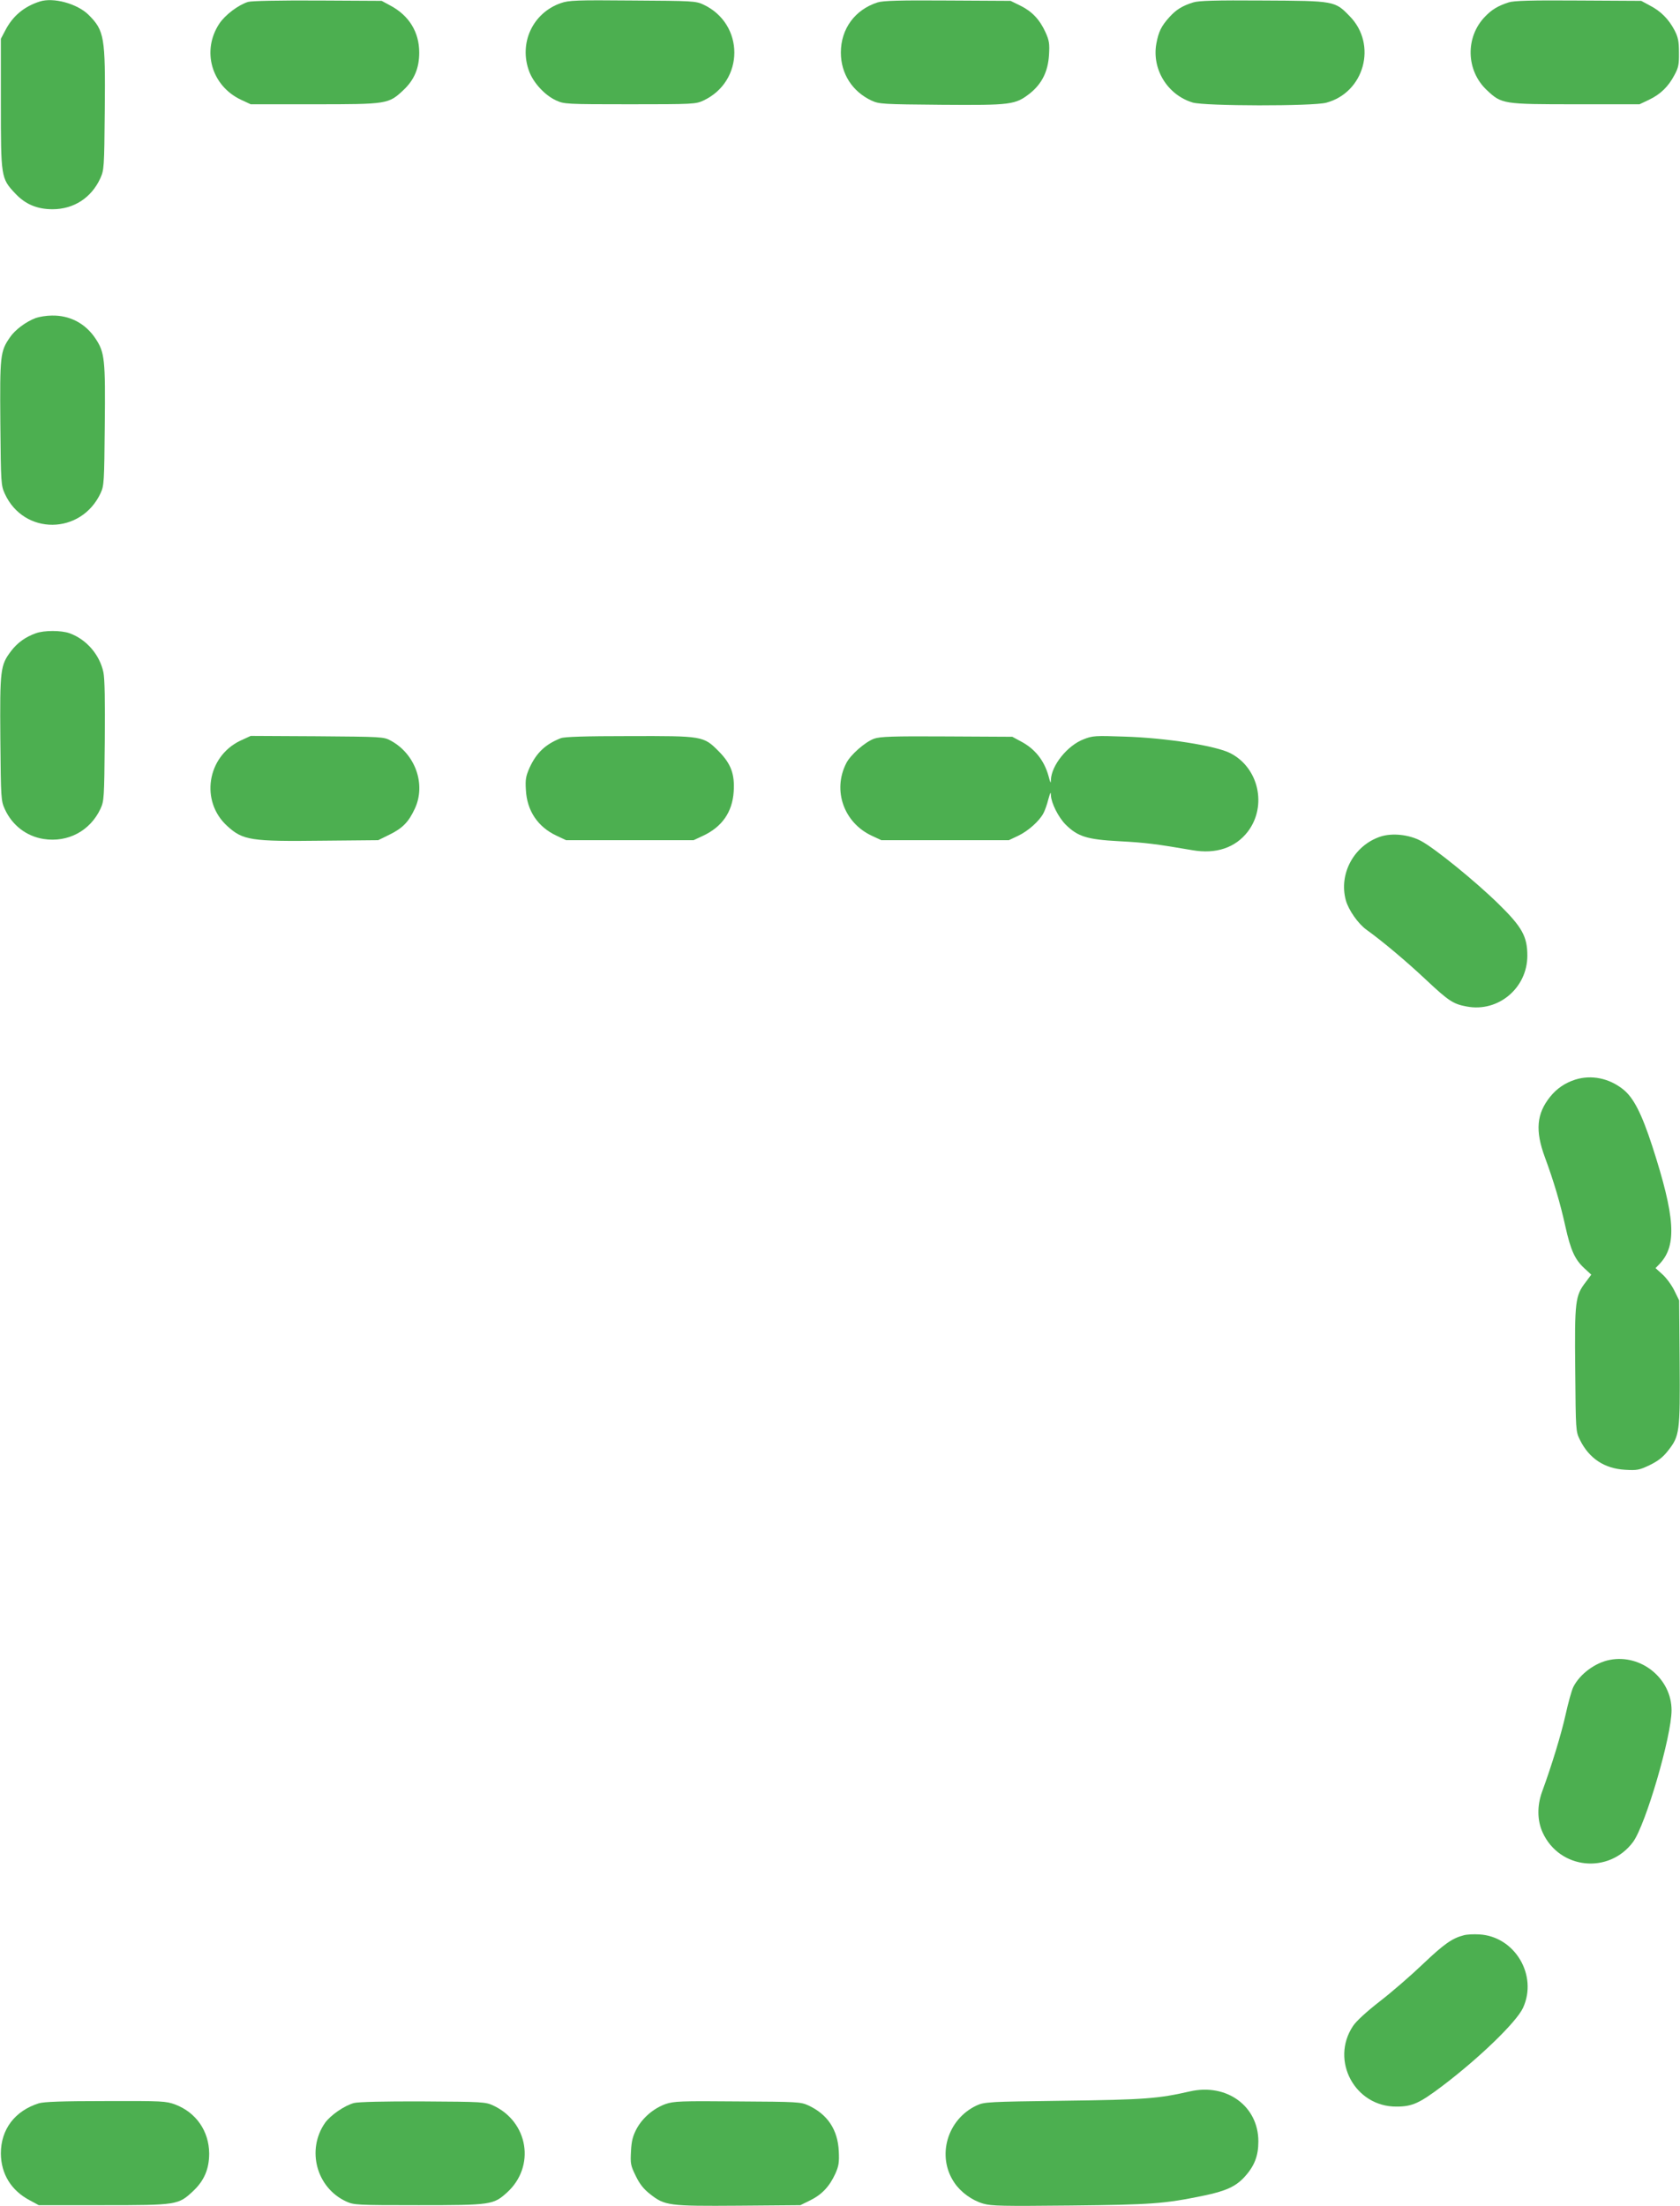 <?xml version="1.0" standalone="no"?>
<!DOCTYPE svg PUBLIC "-//W3C//DTD SVG 20010904//EN"
 "http://www.w3.org/TR/2001/REC-SVG-20010904/DTD/svg10.dtd">
<svg version="1.0" xmlns="http://www.w3.org/2000/svg"
 width="975pt" height="1280pt" viewBox="0 0 975 1280"
 preserveAspectRatio="xMidYMid meet">
<g transform="translate(0,1280) scale(0.1,-0.1)"
fill="#4caf50" stroke="none">
<path d="M230 12791 c-90 -29 -155 -83 -198 -165 l-27 -51 0 -375 c0 -427 1
-435 82 -521 59 -64 128 -93 218 -93 123 0 225 66 277 179 22 49 23 60 26 395
4 425 -2 462 -94 554 -66 65 -205 103 -284 77z"/>
<path d="M1440 12789 c-56 -17 -133 -75 -167 -126 -104 -157 -46 -361 126
-442 l56 -26 370 0 c422 0 430 1 516 82 63 59 92 127 92 218 0 119 -59 215
-168 273 l-50 27 -370 2 c-228 1 -383 -2 -405 -8z"/>
<path d="M3255 12782 c-164 -57 -245 -233 -184 -396 25 -67 91 -139 157 -169
46 -21 58 -22 427 -22 367 0 382 1 426 21 241 112 241 446 0 558 -44 20 -62
21 -411 23 -326 3 -370 1 -415 -15z"/>
<path d="M5093 12786 c-131 -42 -213 -153 -213 -291 0 -123 67 -227 179 -279
44 -20 64 -21 404 -24 406 -3 429 0 514 66 70 56 105 127 111 223 4 66 1 84
-20 131 -34 75 -79 122 -146 155 l-57 28 -365 2 c-281 2 -375 -1 -407 -11z"/>
<path d="M6925 12786 c-64 -20 -99 -42 -138 -85 -47 -52 -63 -84 -76 -154 -27
-149 65 -298 211 -342 72 -21 696 -22 775 -1 221 59 297 337 137 501 -87 90
-87 90 -504 92 -275 2 -375 -1 -405 -11z"/>
<path d="M8755 12786 c-61 -20 -97 -41 -137 -83 -115 -119 -110 -313 11 -426
86 -81 94 -82 516 -82 l370 0 55 26 c67 32 113 77 148 144 23 42 27 62 26 130
0 66 -5 89 -26 130 -34 64 -79 110 -143 143 l-50 27 -365 2 c-275 2 -375 -1
-405 -11z"/>
<path d="M208 10955 c-57 -21 -121 -69 -150 -112 -57 -82 -59 -106 -56 -498 3
-351 4 -361 26 -410 111 -242 443 -239 556 4 20 43 21 65 24 391 4 385 0 425
-54 506 -58 87 -148 135 -253 133 -31 0 -73 -7 -93 -14z"/>
<path d="M209 9126 c-60 -21 -108 -55 -145 -104 -62 -82 -65 -107 -62 -509 3
-349 4 -359 26 -408 43 -94 125 -157 225 -173 141 -22 271 47 331 177 20 44
21 63 24 391 2 235 0 362 -8 400 -22 102 -99 191 -197 226 -48 17 -147 17
-194 0z"/>
<path d="M1394 8502 c-193 -93 -233 -352 -75 -495 91 -83 137 -90 553 -85
l323 3 67 33 c75 37 110 73 146 151 65 141 2 317 -141 394 -41 22 -50 22 -427
25 l-385 2 -61 -28z"/>
<path d="M3255 8517 c-89 -35 -141 -84 -181 -170 -22 -50 -26 -69 -22 -130 6
-121 69 -215 178 -266 l55 -26 370 0 370 0 56 26 c110 52 169 137 177 255 7
103 -16 163 -87 235 -89 89 -91 89 -520 88 -255 0 -375 -4 -396 -12z"/>
<path d="M5073 8514 c-52 -19 -138 -94 -162 -143 -80 -157 -14 -344 148 -420
l56 -26 370 0 370 0 55 26 c58 28 122 85 146 131 8 15 21 51 28 80 12 42 15
47 15 23 2 -44 43 -127 86 -170 70 -69 123 -86 310 -96 152 -8 215 -16 425
-52 137 -24 250 14 322 108 113 149 63 371 -102 455 -84 43 -375 89 -615 96
-167 6 -184 5 -235 -15 -95 -36 -188 -152 -191 -236 0 -24 -3 -19 -14 23 -25
89 -78 157 -160 200 l-50 27 -380 2 c-318 2 -387 -1 -422 -13z"/>
<path d="M8012 7946 c-154 -51 -244 -216 -201 -371 16 -56 71 -135 120 -170
92 -66 230 -182 344 -289 131 -123 159 -142 237 -156 183 -35 352 107 352 295
0 111 -30 166 -168 301 -135 132 -368 321 -448 364 -70 38 -168 48 -236 26z"/>
<path d="M9143 6536 c-60 -19 -108 -52 -146 -99 -80 -99 -88 -198 -31 -352 52
-141 89 -266 119 -402 31 -139 55 -191 110 -242 l40 -37 -32 -43 c-61 -79 -65
-109 -61 -508 3 -356 3 -358 27 -407 53 -108 142 -167 262 -174 70 -4 82 -2
143 27 49 24 77 46 106 83 68 86 71 108 68 515 l-3 358 -28 57 c-15 31 -46 73
-68 93 l-41 37 25 26 c100 107 89 271 -44 682 -62 190 -109 282 -170 330 -81
64 -183 85 -276 56z"/>
<path d="M9343 3169 c-85 -16 -174 -82 -212 -157 -10 -20 -30 -93 -45 -161
-25 -113 -81 -296 -136 -446 -30 -82 -29 -168 3 -238 98 -214 385 -243 525
-54 73 101 223 612 223 764 0 183 -176 327 -358 292z"/>
<path d="M8495 1571 c-67 -17 -115 -51 -236 -166 -70 -67 -183 -165 -252 -218
-77 -60 -137 -115 -155 -143 -133 -200 12 -469 253 -467 90 0 132 19 261 116
215 162 435 374 473 457 87 189 -48 415 -254 426 -33 2 -73 0 -90 -5z"/>
<path d="M6905 665 c-183 -42 -263 -48 -730 -54 -442 -6 -462 -7 -506 -27
-172 -80 -235 -295 -130 -449 37 -55 102 -102 167 -121 49 -14 113 -15 507
-11 470 5 544 10 771 57 128 26 187 53 237 107 59 64 82 123 82 208 0 205
-184 339 -398 290z"/>
<path d="M225 596 c-139 -44 -220 -151 -220 -291 1 -119 60 -216 170 -273 l50
-27 375 0 c427 0 435 1 521 82 64 60 93 128 93 218 -1 130 -76 238 -197 284
-55 20 -73 21 -405 20 -250 0 -358 -4 -387 -13z"/>
<path d="M2055 598 c-56 -15 -137 -71 -169 -116 -108 -156 -50 -375 122 -455
46 -21 57 -22 422 -22 420 0 433 2 512 73 167 151 125 411 -81 506 -44 20 -63
21 -406 23 -227 1 -375 -3 -400 -9z"/>
<path d="M3863 592 c-69 -25 -132 -78 -168 -143 -22 -42 -30 -70 -33 -131 -4
-73 -2 -83 28 -144 22 -46 46 -76 82 -104 86 -68 108 -71 515 -68 l358 3 57
28 c67 33 112 80 146 155 20 45 23 65 20 130 -6 125 -65 214 -177 266 -44 20
-62 21 -411 23 -331 3 -370 1 -417 -15z"/>
</g>
</svg>
